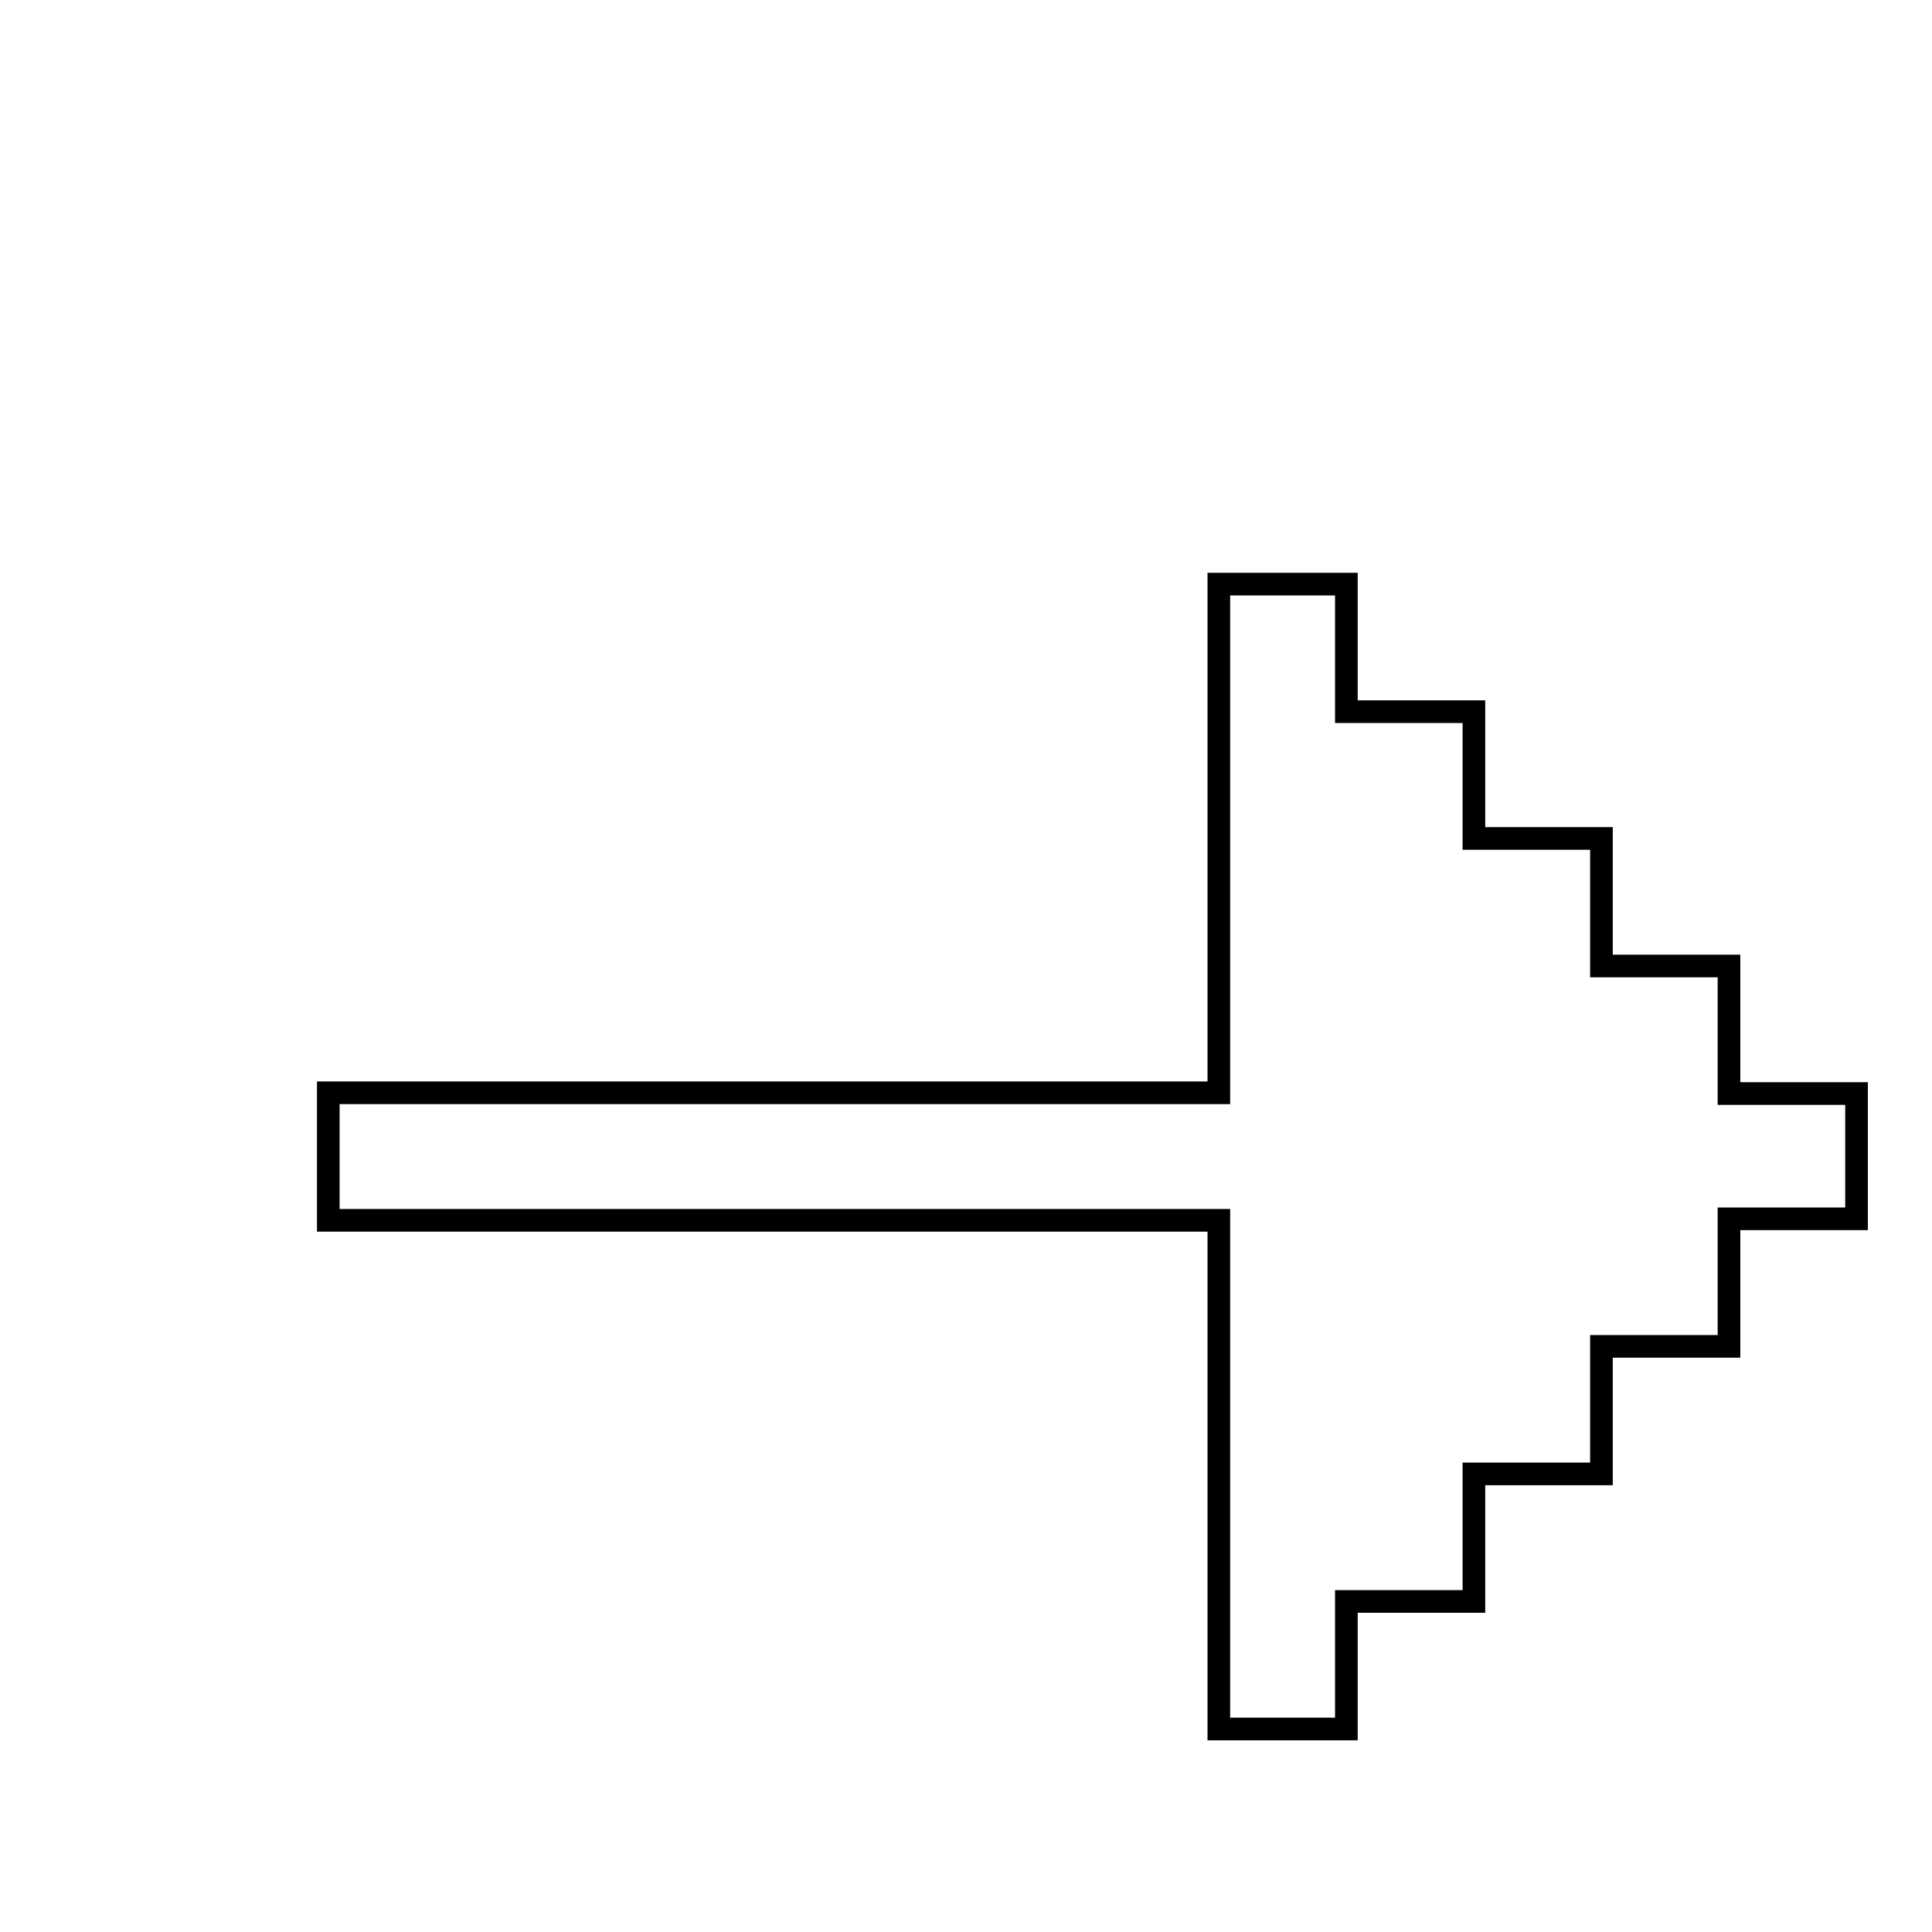 <?xml version="1.0" encoding="utf-8"?>
<!-- Svg Vector Icons : http://www.onlinewebfonts.com/icon -->
<!DOCTYPE svg PUBLIC "-//W3C//DTD SVG 1.1//EN" "http://www.w3.org/Graphics/SVG/1.1/DTD/svg11.dtd">
<svg version="1.1" xmlns="http://www.w3.org/2000/svg" xmlns:xlink="http://www.w3.org/1999/xlink" x="0px" y="0px" viewBox="0 0 256 256" enable-background="new 0 0 256 256" xml:space="preserve">
<g><g><path stroke-width="3" fill-opacity="0" stroke="#000000"  d="M10,26.9L10,26.9L10,26.9z"/><path stroke-width="3" fill-opacity="0" stroke="#000000"  d="M246,144.9h-16.9V128h-16.9v-16.9h-16.9V94.3h-16.9V77.4h-16.9v67.4h-118v16.9h118v67.4h16.9v-16.9h16.9v-16.9h16.9v-16.9h16.9v-16.9H246V144.9z"/></g></g>
</svg>